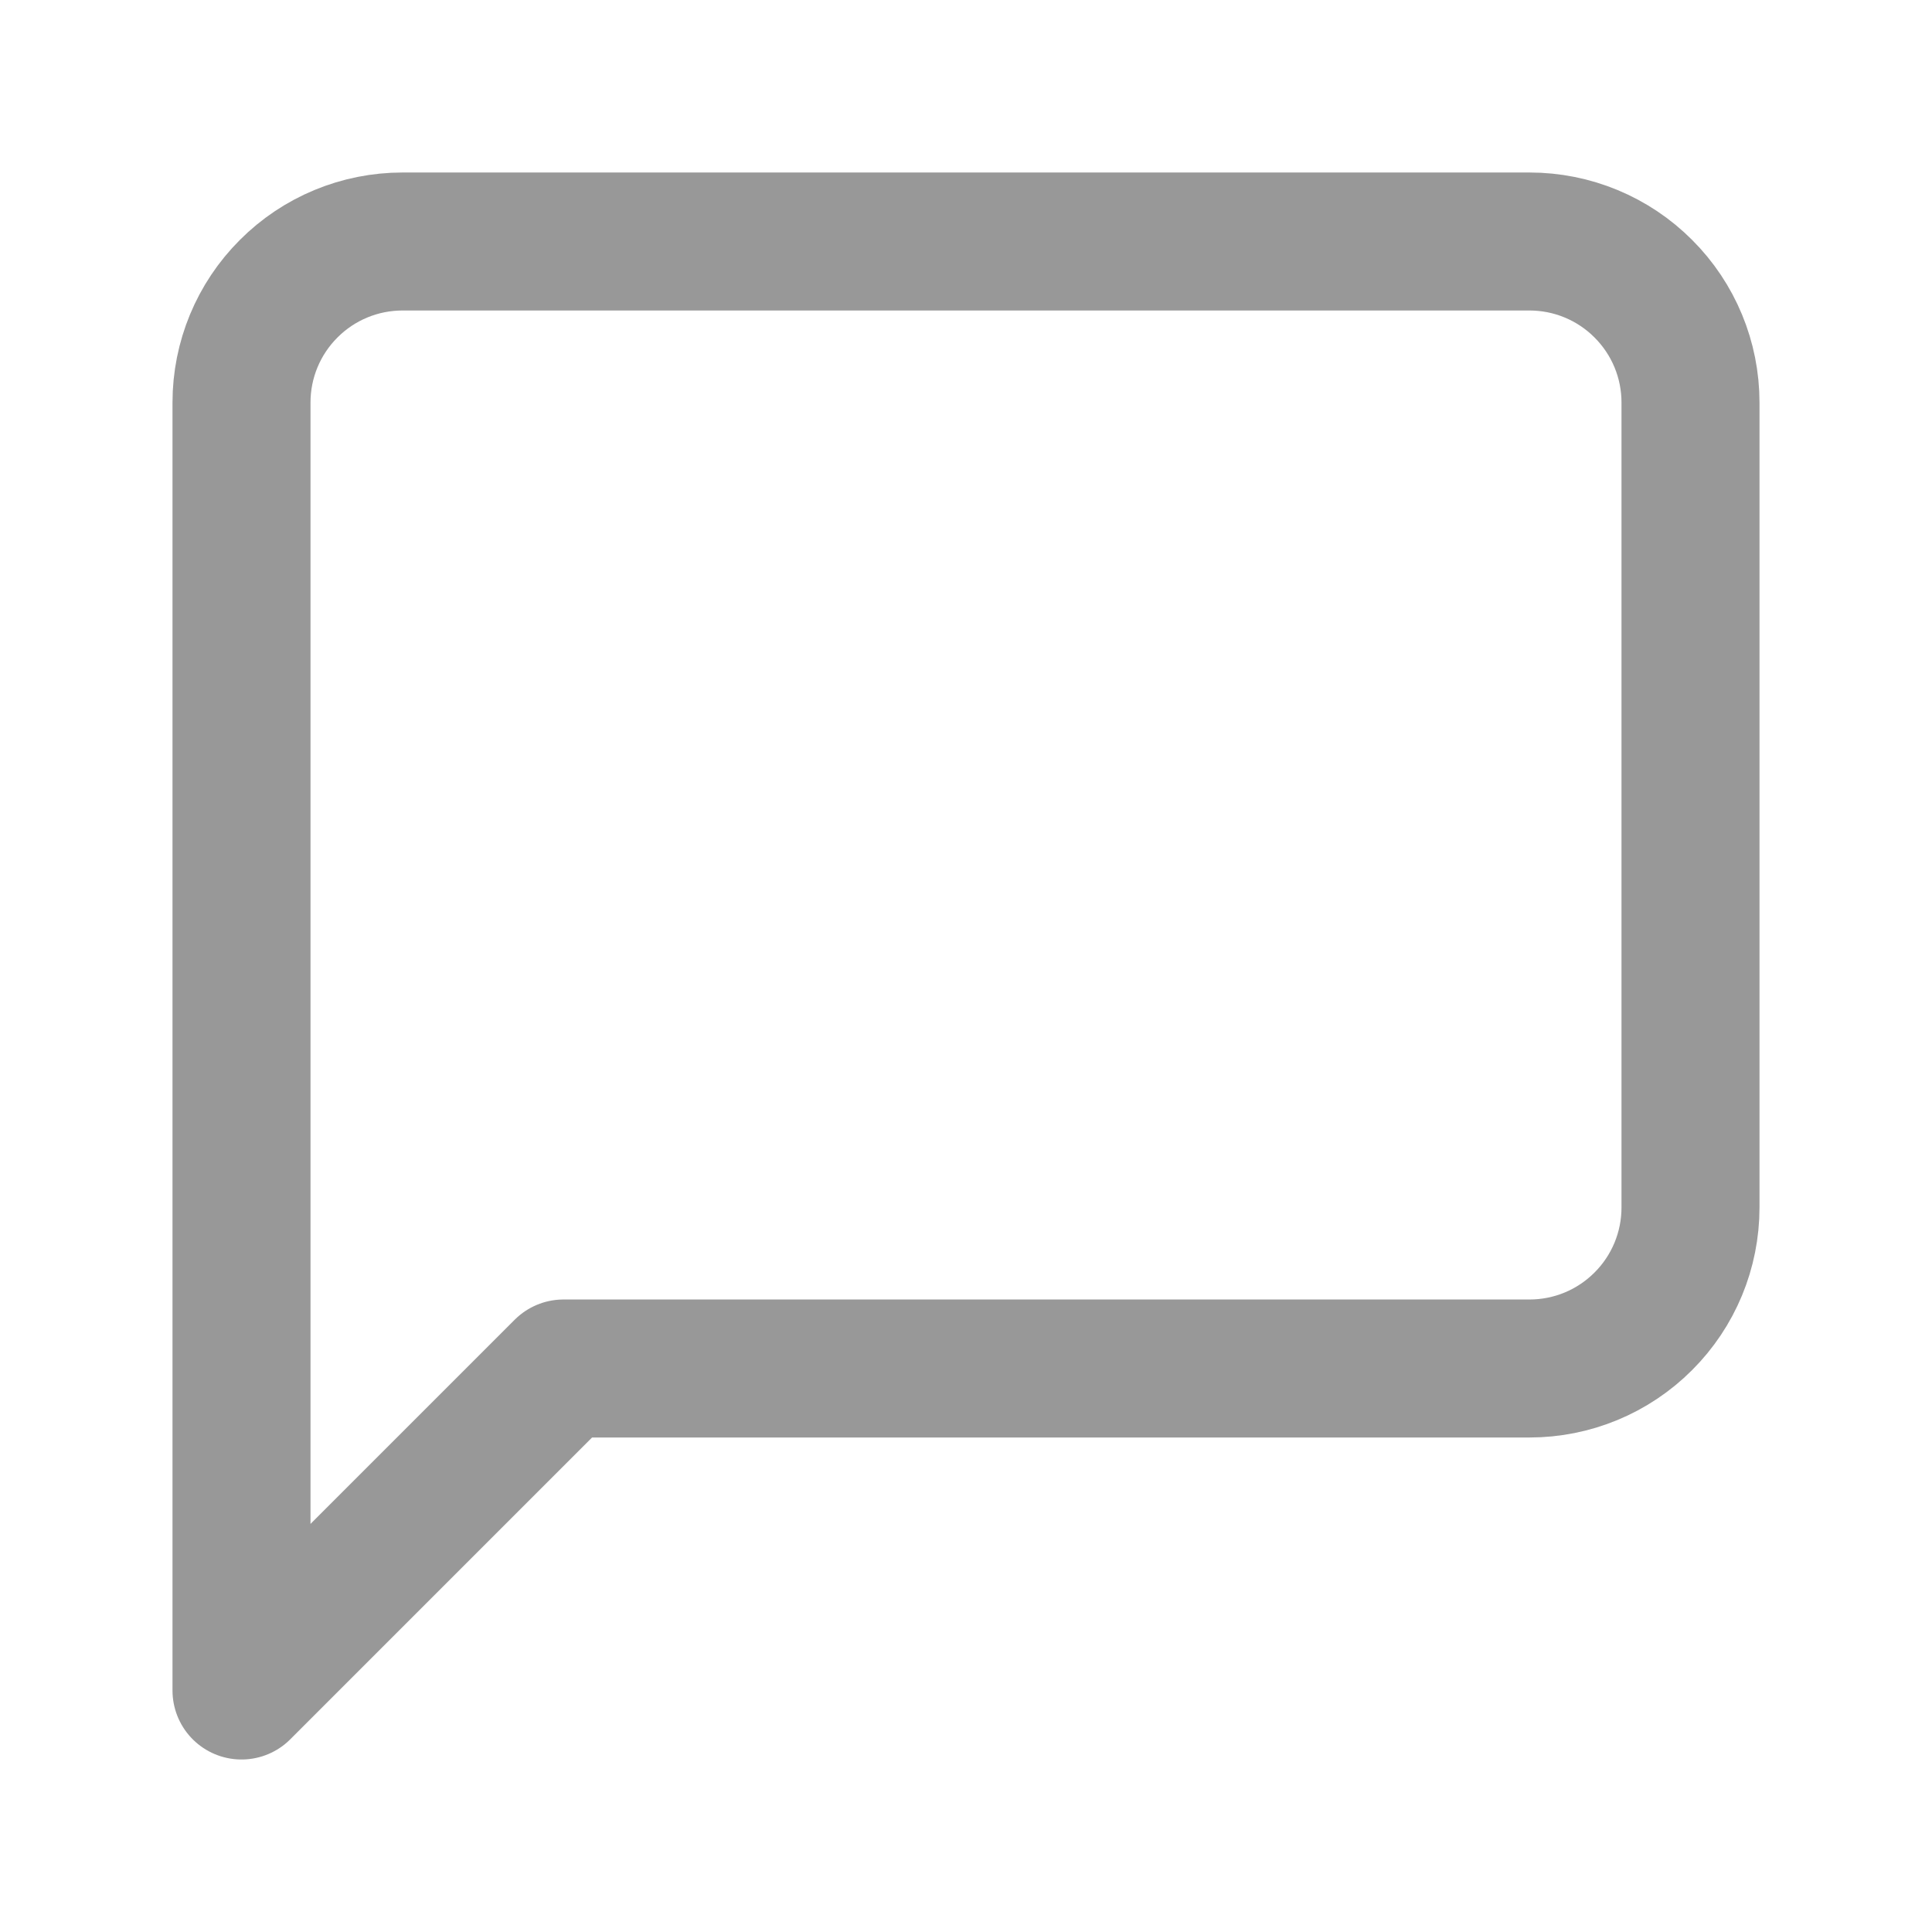<svg width="21" height="21" viewBox="0 0 21 21" fill="none" xmlns="http://www.w3.org/2000/svg">
<path d="M18.375 13.125C18.375 13.589 18.191 14.034 17.862 14.362C17.534 14.691 17.089 14.875 16.625 14.875H6.125L2.625 18.375V4.375C2.625 3.911 2.809 3.466 3.138 3.138C3.466 2.809 3.911 2.625 4.375 2.625H16.625C17.089 2.625 17.534 2.809 17.862 3.138C18.191 3.466 18.375 3.911 18.375 4.375V13.125Z" stroke="#989898" stroke-width="1.5" stroke-linecap="round" stroke-linejoin="round"/>
</svg>
